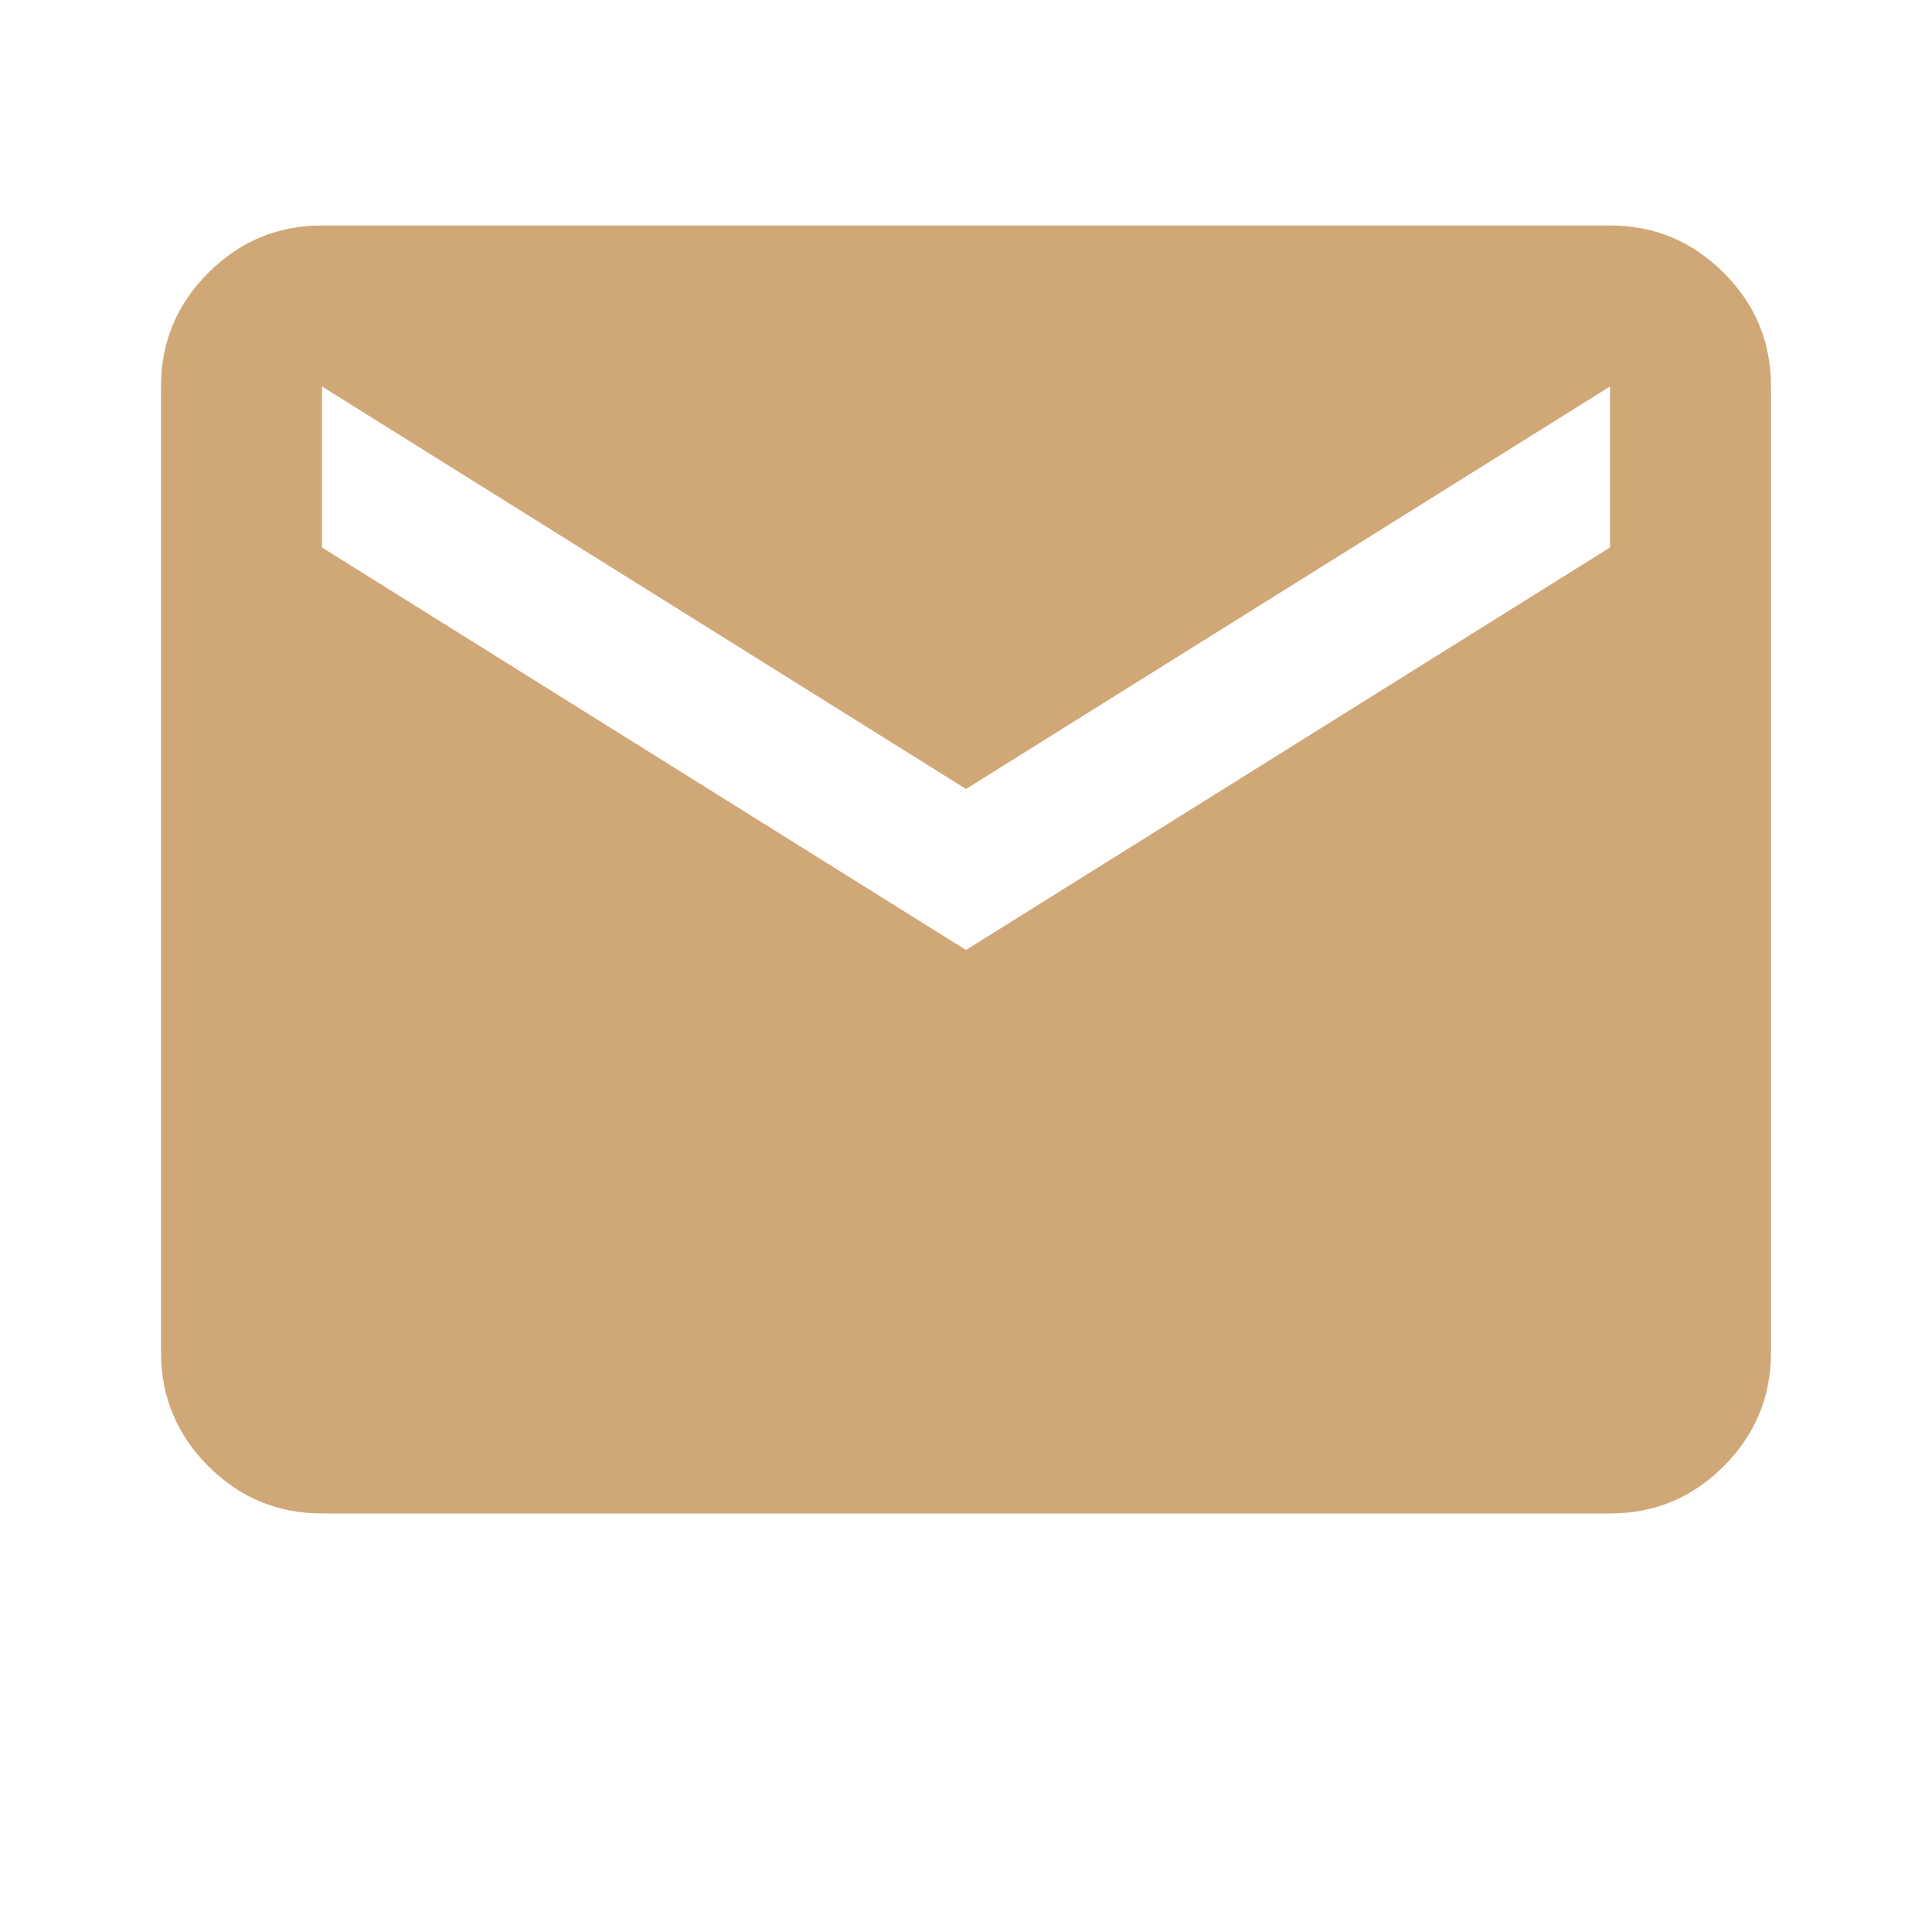 <?xml version="1.0" encoding="UTF-8"?> <svg xmlns="http://www.w3.org/2000/svg" width="24" height="24" viewBox="0 0 24 24" fill="none"><path d="M4 18.801C3.45 18.801 2.979 18.605 2.588 18.214C2.197 17.822 2.001 17.351 2 16.801V4.801C2 4.251 2.196 3.78 2.588 3.389C2.98 2.997 3.451 2.801 4 2.801H20C20.55 2.801 21.021 2.997 21.413 3.389C21.805 3.781 22.001 4.251 22 4.801V16.801C22 17.351 21.804 17.822 21.413 18.214C21.022 18.606 20.551 18.801 20 18.801H4ZM12 11.801L20 6.801V4.801L12 9.801L4 4.801V6.801L12 11.801Z" fill="#D0A877"></path></svg> 
